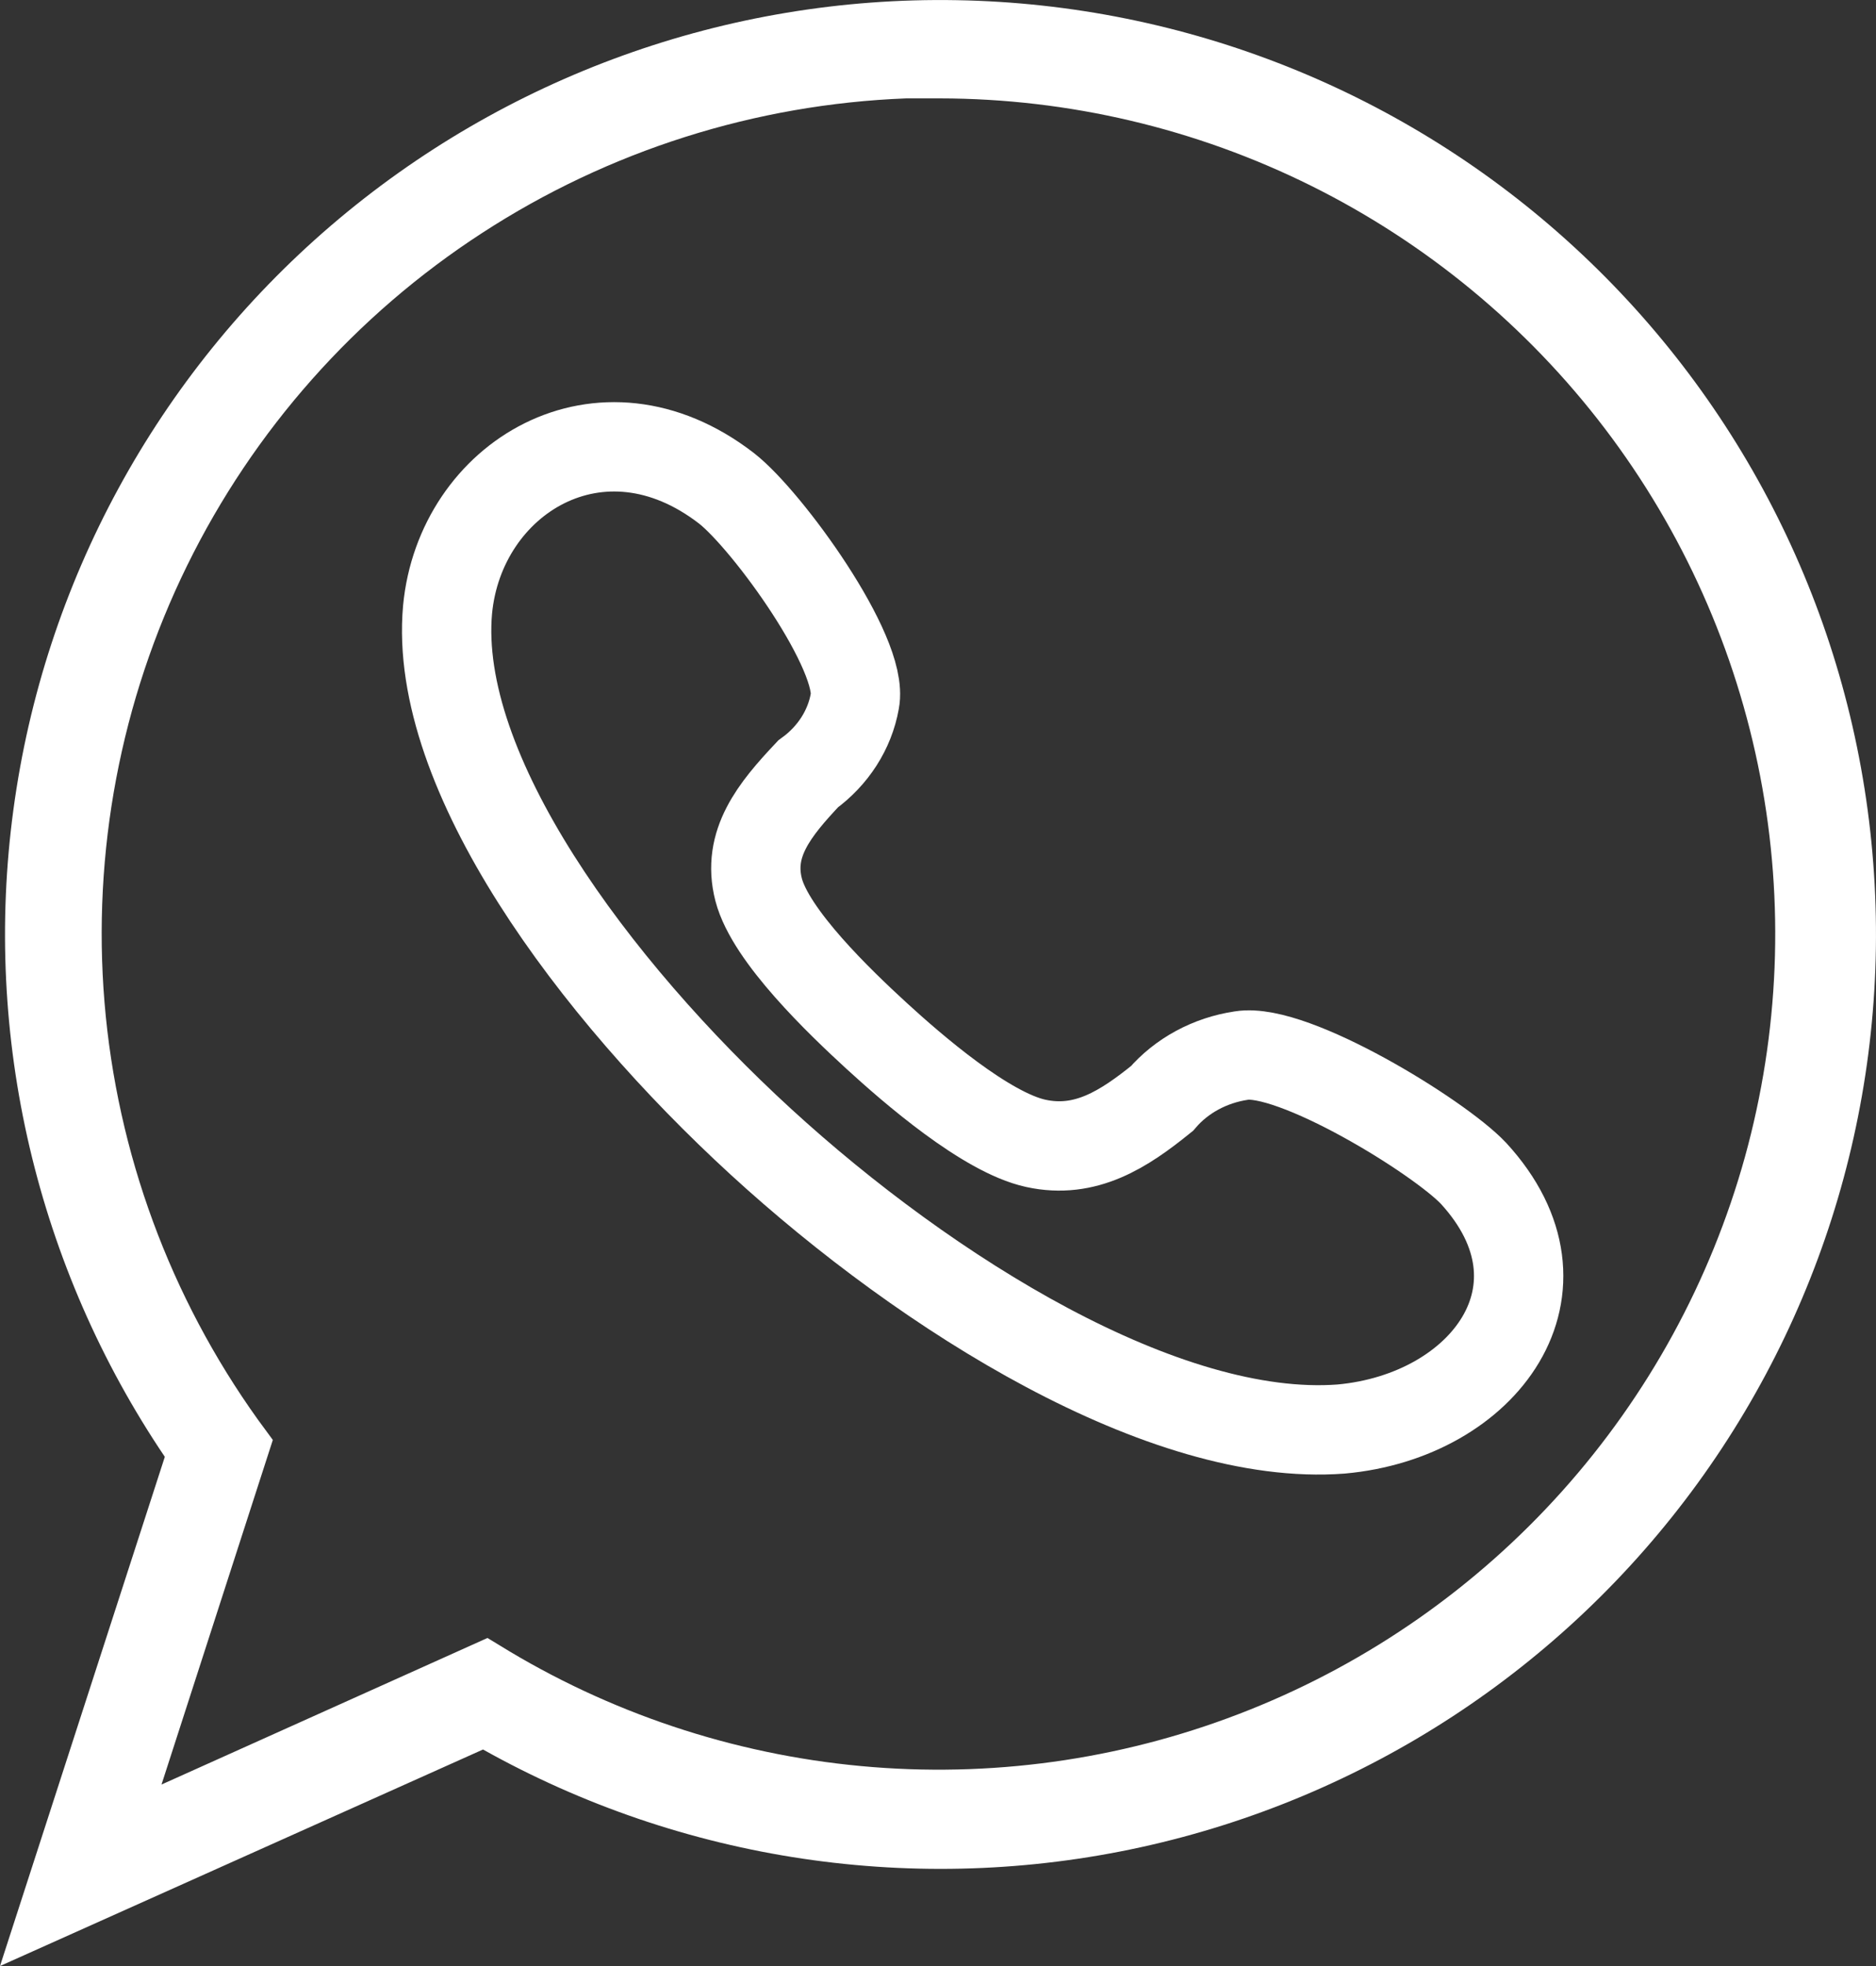 <?xml version="1.0" encoding="UTF-8"?> <svg xmlns="http://www.w3.org/2000/svg" width="21" height="22" viewBox="0 0 21 22" fill="none"><rect x="0" y="0" width="21" height="22" fill="#333333" stroke="none"/> <g clip-path="url(#clip0_1034_2)"> <path d="M0 22L1.845 16.302C0.411 14.177 -0.193 11.601 0.15 9.061C0.492 6.521 1.757 4.196 3.703 2.526C5.65 0.856 8.142 -0.043 10.708 0.002C13.274 0.046 15.735 1.029 17.622 2.765C19.51 4.501 20.694 6.869 20.948 9.418C21.203 11.968 20.511 14.523 19.004 16.597C17.497 18.671 15.28 20.12 12.773 20.67C10.267 21.219 7.645 20.83 5.407 19.577L0 22ZM10.537 1.101H10.144C8.455 1.166 6.814 1.686 5.397 2.607C3.979 3.527 2.838 4.814 2.094 6.33C1.35 7.846 1.031 9.536 1.17 11.218C1.31 12.901 1.904 14.514 2.888 15.887L3.054 16.113L1.808 19.969L5.457 18.329L5.707 18.481C6.944 19.219 8.336 19.661 9.773 19.774C11.21 19.887 12.654 19.667 13.992 19.131C15.33 18.596 16.526 17.759 17.487 16.686C18.448 15.613 19.148 14.333 19.533 12.946C19.917 11.558 19.976 10.101 19.704 8.688C19.432 7.274 18.837 5.942 17.965 4.796C17.093 3.65 15.967 2.72 14.677 2.079C13.386 1.438 11.964 1.103 10.523 1.101H10.537Z" fill="white"></path> <path d="M9.811 11.59C10.216 11.961 11.036 12.672 11.594 12.794C12.152 12.916 12.582 12.636 13.007 12.292C13.227 12.036 13.545 11.864 13.896 11.812C14.474 11.717 16.104 12.717 16.494 13.129C17.679 14.419 16.617 15.846 15.012 15.991C13.036 16.14 10.384 14.487 8.517 12.776C6.65 11.065 4.847 8.642 5.01 6.822C5.149 5.351 6.724 4.377 8.132 5.464C8.591 5.822 9.673 7.316 9.569 7.845C9.512 8.167 9.325 8.458 9.046 8.66C8.67 9.059 8.359 9.439 8.492 9.955C8.626 10.472 9.401 11.214 9.811 11.59Z" stroke="white"></path> </g> <defs> <clipPath id="clip0_1034_2"> <rect width="21" height="22" fill="white"></rect> </clipPath> </defs> </svg> 